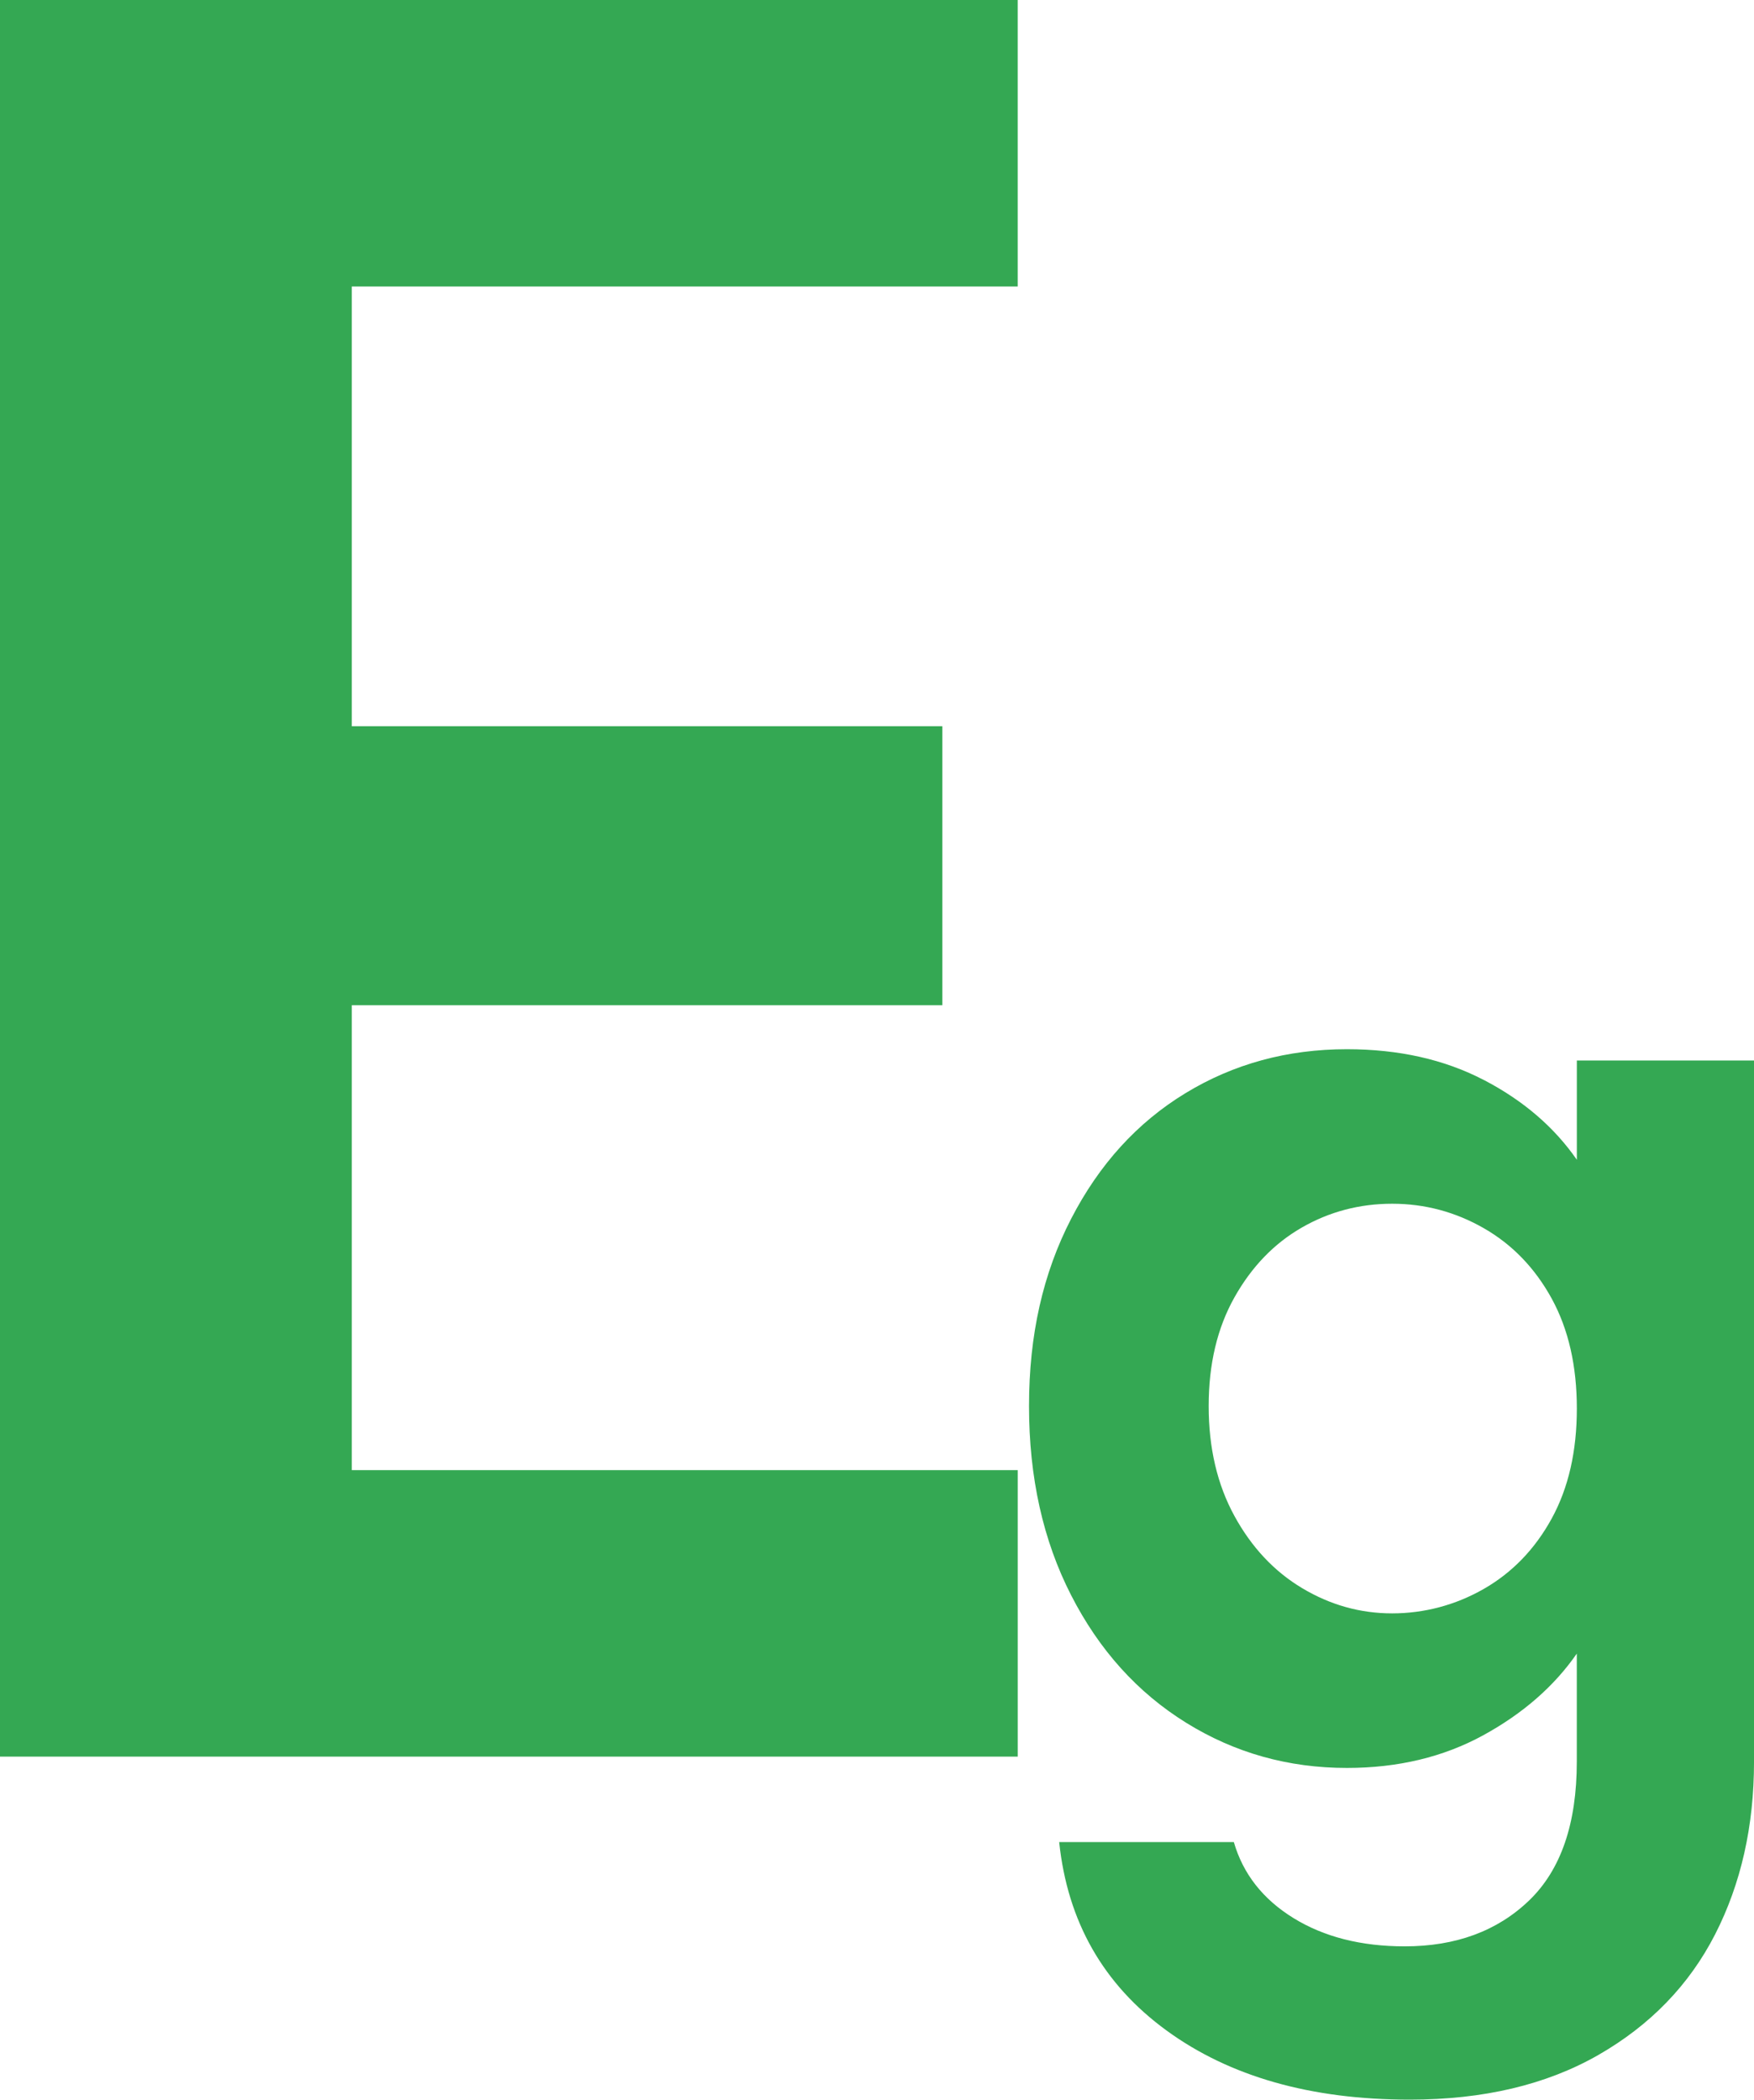 <?xml version="1.0" encoding="UTF-8"?>
<svg id="Layer_1" data-name="Layer 1" xmlns="http://www.w3.org/2000/svg" viewBox="0 0 886.9 1061.62">
  <defs>
    <style>
      .cls-1 {
        fill: #34a853;
      }
    </style>
  </defs>
  <path class="cls-1" d="M177.88,144.85v222.36h298.61v141.04H177.88v235.07h336.73v144.85H0V0h514.6v144.85H177.88Z"/>
  <path class="cls-1" d="M750.31,546.06c19.92,10.38,35.57,23.82,47.01,40.34v-50.19h89.59v354.51c0,32.6-6.58,61.72-19.69,87.36-13.13,25.62-32.84,45.95-59.09,60.99-26.26,15.02-58.03,22.55-95.3,22.55-49.99,0-90.98-11.65-122.95-34.94-31.97-23.3-50.09-55.06-54.31-95.3h88.31c4.65,16.09,14.7,28.9,30.17,38.44,15.45,9.53,34.21,14.29,56.23,14.29,25.83,0,46.8-7.72,62.89-23.18,16.09-15.47,24.13-38.87,24.13-70.2v-54.64c-11.44,16.51-27.22,30.29-47.32,41.3-20.12,11-43.1,16.51-68.93,16.51-29.66,0-56.77-7.62-81.32-22.87-24.57-15.24-43.95-36.74-58.13-64.48-14.21-27.73-21.28-59.61-21.28-95.62s7.07-67.12,21.28-94.66c14.19-27.53,33.44-48.7,57.8-63.53,24.36-14.83,51.56-22.24,81.65-22.24,26.24,0,49.32,5.19,69.24,15.57ZM784.62,656.6c-8.48-15.46-19.92-27.32-34.31-35.58-14.39-8.25-29.86-12.39-46.37-12.39s-31.77,4.03-45.75,12.08c-13.98,8.04-25.31,19.8-34,35.26-8.69,15.46-13.03,33.78-13.03,54.95s4.34,39.71,13.03,55.59c8.69,15.88,20.12,28.06,34.31,36.53,14.19,8.48,29.33,12.71,45.44,12.71s31.97-4.14,46.37-12.39c14.39-8.26,25.83-20.11,34.31-35.58,8.46-15.46,12.7-33.99,12.7-55.59s-4.24-40.12-12.7-55.59Z"/>
</svg>